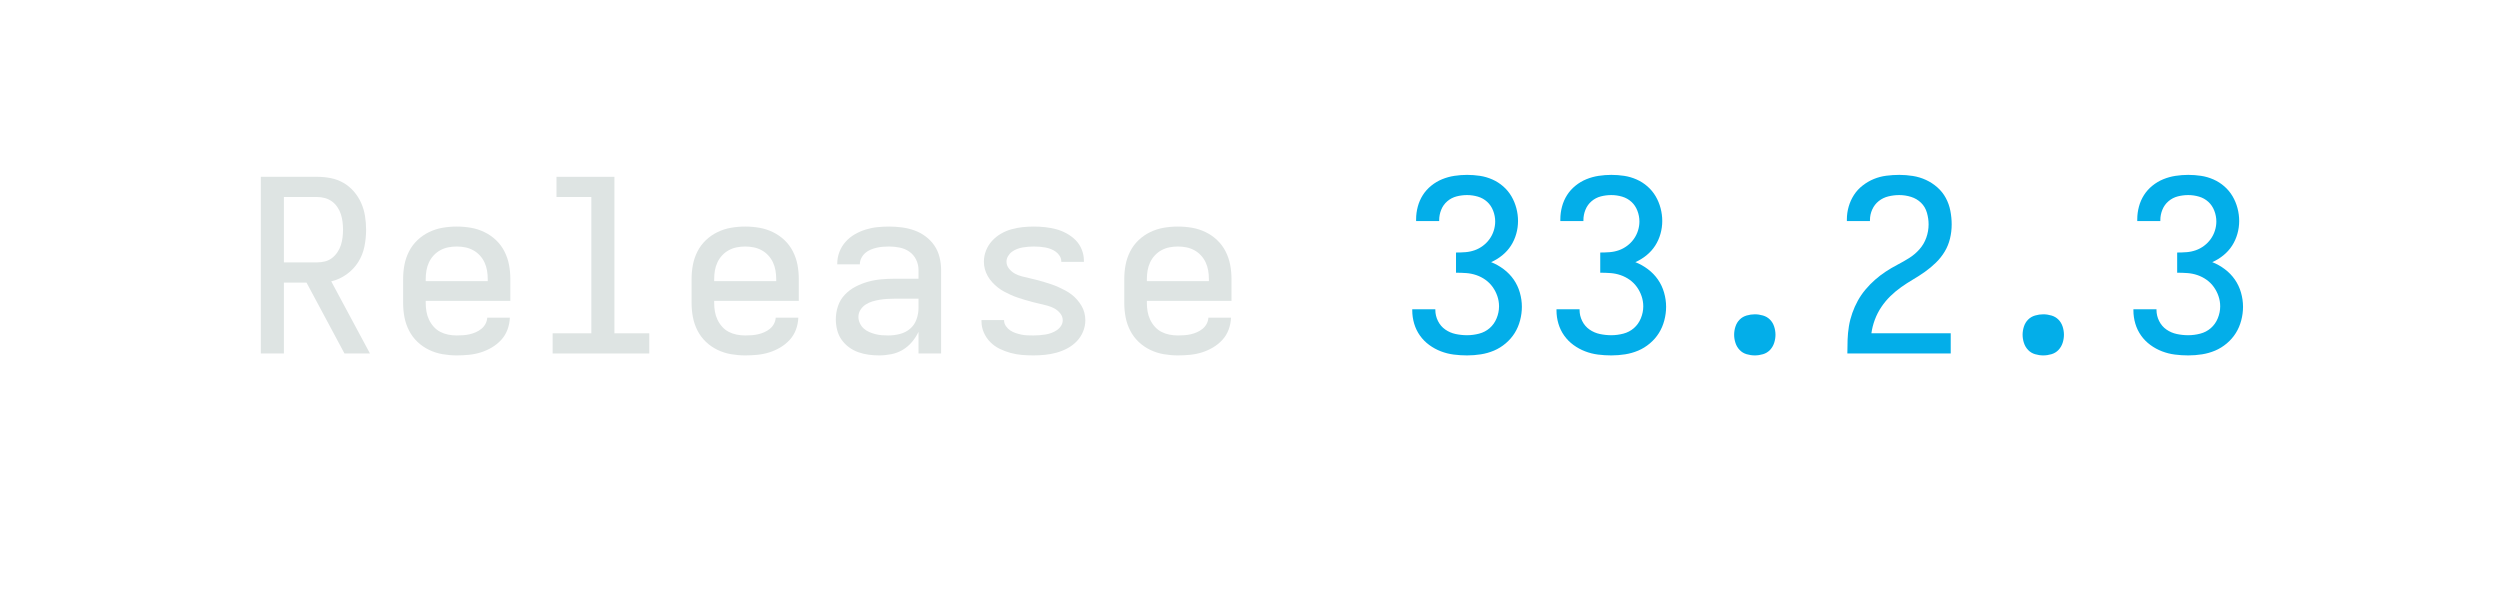 <?xml version="1.0" encoding="UTF-8" standalone="no"?>
<svg height="40" viewBox="0 0 166.4 40" width="166.4" xmlns="http://www.w3.org/2000/svg">
<defs>
<path d="M 433 0 L 275 -295 L 181 -295 L 181 0 L 85 0 L 85 -735 L 319 -735 Q 348 -735 376 -729.5 Q 404 -724 428.5 -710 Q 453 -696 472 -674 Q 491 -652 502.5 -626 Q 514 -600 518.5 -571.5 Q 523 -543 523 -515 Q 523 -480 516 -445 Q 509 -410 490 -380 Q 471 -350 441.5 -329 Q 412 -308 378 -300 L 539 0 Z M 181 -379 L 319 -379 Q 336 -379 352 -383 Q 368 -387 381 -397 Q 394 -407 403.5 -421 Q 413 -435 418 -450.5 Q 423 -466 425 -482.5 Q 427 -499 427 -515 Q 427 -531 425 -547.5 Q 423 -564 418 -579.5 Q 413 -595 403.5 -609 Q 394 -623 381 -632.5 Q 368 -642 352 -646.5 Q 336 -651 319 -651 L 181 -651 Z " id="path1"/>
<path d="M 300 8 Q 271 8 241.5 3 Q 212 -2 185 -15 Q 158 -28 136.5 -48.5 Q 115 -69 101.5 -95.5 Q 88 -122 82.5 -151 Q 77 -180 77 -210 L 77 -310 Q 77 -340 82.5 -369 Q 88 -398 101.5 -424.5 Q 115 -451 136.5 -471.5 Q 158 -492 185 -505 Q 212 -518 241 -523 Q 270 -528 300 -528 Q 330 -528 359 -523 Q 388 -518 415 -505 Q 442 -492 463.5 -471.5 Q 485 -451 498.5 -424.5 Q 512 -398 517.5 -369 Q 523 -340 523 -310 L 523 -219 L 171 -219 L 171 -210 Q 171 -192 174 -174.5 Q 177 -157 184.5 -141 Q 192 -125 204 -111.5 Q 216 -98 231.5 -90 Q 247 -82 264.5 -78.5 Q 282 -75 300 -75 Q 314 -75 327.5 -76 Q 341 -77 354 -80 Q 367 -83 379.5 -88.5 Q 392 -94 402.5 -102.5 Q 413 -111 419.5 -123 Q 426 -135 427 -149 L 521 -149 Q 520 -123 511 -99 Q 502 -75 485 -56.5 Q 468 -38 446 -25 Q 424 -12 400 -4.5 Q 376 3 350.5 5.5 Q 325 8 300 8 Z M 429 -301 L 429 -310 Q 429 -328 426 -345.5 Q 423 -363 415.5 -379 Q 408 -395 396 -408 Q 384 -421 368.5 -429.5 Q 353 -438 335.5 -441.5 Q 318 -445 300 -445 Q 282 -445 264.5 -441.5 Q 247 -438 231.5 -429.5 Q 216 -421 204 -408 Q 192 -395 184.5 -379 Q 177 -363 174 -345.5 Q 171 -328 171 -310 L 171 -301 Z " id="path2"/>
<path d="M 99 0 L 99 -84 L 260 -84 L 260 -651 L 115 -651 L 115 -735 L 356 -735 L 356 -84 L 501 -84 L 501 0 Z " id="path3"/>
<path d="M 257 8 Q 235 8 213 5 Q 191 2 170 -5.5 Q 149 -13 131 -26.5 Q 113 -40 100.5 -58 Q 88 -76 82.5 -98 Q 77 -120 77 -142 Q 77 -170 86 -197 Q 95 -224 114.5 -244.5 Q 134 -265 159 -278 Q 184 -291 211 -298.5 Q 238 -306 266 -308.5 Q 294 -311 322 -311 L 421 -311 L 421 -348 Q 421 -370 411 -390.5 Q 401 -411 383 -423.5 Q 365 -436 343 -440.5 Q 321 -445 299 -445 Q 286 -445 273 -444 Q 260 -443 247 -440 Q 234 -437 222 -432 Q 210 -427 200 -418.5 Q 190 -410 183.5 -397.5 Q 177 -385 177 -372 L 177 -371 L 83 -371 L 83 -374 Q 83 -399 92 -422.5 Q 101 -446 117.5 -464.5 Q 134 -483 155.5 -495.5 Q 177 -508 201 -515.5 Q 225 -523 249.5 -525.5 Q 274 -528 299 -528 Q 325 -528 352 -524.5 Q 379 -521 404 -512 Q 429 -503 450.5 -487 Q 472 -471 487 -449 Q 502 -427 508.5 -400.5 Q 515 -374 515 -348 L 515 0 L 421 0 L 421 -90 Q 410 -67 393.5 -47.5 Q 377 -28 355 -15 Q 333 -2 307.5 3 Q 282 8 257 8 Z M 295 -75 Q 319 -75 343 -81 Q 367 -87 385.5 -102.5 Q 404 -118 412.5 -141.5 Q 421 -165 421 -189 L 421 -228 L 322 -228 Q 306 -228 290.5 -227 Q 275 -226 259.5 -223.5 Q 244 -221 229 -216.5 Q 214 -212 201 -203.5 Q 188 -195 179.5 -181.5 Q 171 -168 171 -152 Q 171 -139 177 -126 Q 183 -113 193 -104 Q 203 -95 215.5 -89.5 Q 228 -84 241.5 -80.5 Q 255 -77 268.5 -76 Q 282 -75 295 -75 Z " id="path4"/>
<path d="M 299 8 Q 275 8 251 6 Q 227 4 203.5 -2.5 Q 180 -9 158.5 -19.5 Q 137 -30 120 -47 Q 103 -64 93 -86.5 Q 83 -109 83 -133 L 83 -139 L 177 -139 L 177 -137 Q 177 -125 184.5 -114 Q 192 -103 202.5 -96 Q 213 -89 225 -85 Q 237 -81 249 -78.5 Q 261 -76 273.5 -75.5 Q 286 -75 299 -75 Q 312 -75 324.5 -76 Q 337 -77 349.5 -79 Q 362 -81 374 -85.5 Q 386 -90 396.5 -97 Q 407 -104 414 -115 Q 421 -126 421 -138 Q 421 -154 410.5 -167 Q 400 -180 386 -187.5 Q 372 -195 357 -199 Q 342 -203 326.5 -206.5 Q 311 -210 295.5 -214 Q 280 -218 265 -222.5 Q 250 -227 235 -232 Q 220 -237 205.5 -243.5 Q 191 -250 177 -257.5 Q 163 -265 150.5 -275 Q 138 -285 127.5 -296.5 Q 117 -308 109 -322 Q 101 -336 97 -351 Q 93 -366 93 -382 Q 93 -406 102 -428.5 Q 111 -451 127 -468.5 Q 143 -486 163.5 -498 Q 184 -510 207 -516.5 Q 230 -523 253.5 -525.5 Q 277 -528 301 -528 Q 324 -528 347.5 -525.5 Q 371 -523 393.5 -517 Q 416 -511 437 -499.5 Q 458 -488 474.5 -471.5 Q 491 -455 500 -432.5 Q 509 -410 509 -387 L 509 -381 L 415 -381 L 415 -383 Q 415 -395 408.5 -405.5 Q 402 -416 392.5 -423 Q 383 -430 371.5 -434.5 Q 360 -439 348.5 -441 Q 337 -443 325 -444 Q 313 -445 301 -445 Q 289 -445 277 -444 Q 265 -443 253.5 -441 Q 242 -439 230.5 -434.5 Q 219 -430 209.5 -423 Q 200 -416 193.5 -405 Q 187 -394 187 -382 Q 187 -366 197.5 -353 Q 208 -340 221.5 -332.5 Q 235 -325 250.5 -321 Q 266 -317 281.5 -313.5 Q 297 -310 312.5 -306 Q 328 -302 343 -297.5 Q 358 -293 373 -288 Q 388 -283 402.5 -276.5 Q 417 -270 431 -262.5 Q 445 -255 457.5 -245.5 Q 470 -236 480.5 -224 Q 491 -212 499 -198.5 Q 507 -185 511 -169.5 Q 515 -154 515 -138 Q 515 -114 505.5 -91 Q 496 -68 479 -50.5 Q 462 -33 440.5 -21.5 Q 419 -10 395.5 -3.5 Q 372 3 347.5 5.5 Q 323 8 299 8 Z " id="path5"/>
<path d="M 303 8 Q 275 8 247.5 4.5 Q 220 1 194 -9 Q 168 -19 145.5 -35.5 Q 123 -52 107 -74.5 Q 91 -97 83 -124 Q 75 -151 75 -179 L 75 -184 L 171 -184 L 171 -181 Q 171 -157 182 -135 Q 193 -113 212.5 -99.5 Q 232 -86 255.5 -81 Q 279 -76 303 -76 Q 328 -76 353 -82.5 Q 378 -89 397 -105.5 Q 416 -122 426 -146.5 Q 436 -171 436 -196 Q 436 -218 429 -238.5 Q 422 -259 409.5 -276.5 Q 397 -294 379.5 -306.5 Q 362 -319 341.5 -326 Q 321 -333 299.5 -334.5 Q 278 -336 257 -336 L 257 -420 Q 277 -420 296.5 -421.5 Q 316 -423 334.5 -429.5 Q 353 -436 369 -448 Q 385 -460 396.5 -476 Q 408 -492 414 -511 Q 420 -530 420 -549 Q 420 -572 411.5 -594 Q 403 -616 386.5 -631 Q 370 -646 348 -652.5 Q 326 -659 303 -659 Q 281 -659 259.5 -653.5 Q 238 -648 221 -633.5 Q 204 -619 195.5 -598 Q 187 -577 187 -555 L 187 -551 L 91 -551 L 91 -558 Q 91 -585 98 -611 Q 105 -637 119 -659 Q 133 -681 154 -698 Q 175 -715 199.5 -725 Q 224 -735 250.5 -739 Q 277 -743 303 -743 Q 330 -743 356.5 -739 Q 383 -735 408 -724 Q 433 -713 453.5 -695 Q 474 -677 487.5 -654 Q 501 -631 508 -604.5 Q 515 -578 515 -551 Q 515 -524 507.5 -497.5 Q 500 -471 485.5 -448.5 Q 471 -426 449.5 -408.5 Q 428 -391 403 -380 Q 431 -369 455.5 -350.5 Q 480 -332 497 -307.5 Q 514 -283 522.5 -253.5 Q 531 -224 531 -194 Q 531 -166 523.5 -137.5 Q 516 -109 501 -85 Q 486 -61 463.5 -42 Q 441 -23 415 -12 Q 389 -1 360.5 3.5 Q 332 8 303 8 Z " id="path6"/>
<path d="M 300 8 Q 283 8 266 3 Q 249 -2 237 -14.5 Q 225 -27 219.5 -44 Q 214 -61 214 -78 Q 214 -95 219.5 -112 Q 225 -129 237 -141 Q 249 -153 266 -158 Q 283 -163 300 -163 Q 317 -163 334 -158 Q 351 -153 363 -141 Q 375 -129 380.5 -112 Q 386 -95 386 -78 Q 386 -61 380.5 -44 Q 375 -27 363 -14.5 Q 351 -2 334 3 Q 317 8 300 8 Z " id="path7"/>
<path d="M 85 0 L 85 -1 Q 85 -29 86 -57.5 Q 87 -86 91.5 -113.5 Q 96 -141 105.5 -168 Q 115 -195 128.5 -219.5 Q 142 -244 160.5 -266 Q 179 -288 200 -306.5 Q 221 -325 244.5 -340.5 Q 268 -356 293 -369 Q 318 -382 342 -397 Q 366 -412 385 -433.5 Q 404 -455 413.5 -482 Q 423 -509 423 -537 Q 423 -561 416 -585.5 Q 409 -610 391.5 -627 Q 374 -644 350 -651.5 Q 326 -659 301 -659 Q 278 -659 255.5 -653.5 Q 233 -648 215.5 -634 Q 198 -620 188.5 -599 Q 179 -578 179 -555 L 179 -551 L 83 -551 L 83 -558 Q 83 -585 90.5 -611 Q 98 -637 112.5 -659.5 Q 127 -682 149 -699 Q 171 -716 195.5 -726 Q 220 -736 247 -739.5 Q 274 -743 301 -743 Q 329 -743 357.5 -738.5 Q 386 -734 412 -722 Q 438 -710 459.5 -691 Q 481 -672 494.5 -647 Q 508 -622 513.5 -593.5 Q 519 -565 519 -537 Q 519 -507 512 -478 Q 505 -449 490 -424 Q 475 -399 453.5 -378 Q 432 -357 408 -340 Q 384 -323 358.5 -308 Q 333 -293 309 -276 Q 285 -259 264 -238.5 Q 243 -218 226.5 -193.5 Q 210 -169 199.5 -141 Q 189 -113 185 -84 L 515 -84 L 515 0 Z " id="path8"/>
</defs>
<g>
<g data-source-text="Release " fill="#dee4e3" transform="translate(16 23.528) rotate(0) scale(0.016)">
<use href="#path1" transform="translate(0 0)"/>
<use href="#path2" transform="translate(600 0)"/>
<use href="#path3" transform="translate(1200 0)"/>
<use href="#path2" transform="translate(1800 0)"/>
<use href="#path4" transform="translate(2400 0)"/>
<use href="#path5" transform="translate(3000 0)"/>
<use href="#path2" transform="translate(3600 0)"/>
</g>
<g data-source-text="33.2.3" fill="#03aee9" transform="translate(92.8 23.528) rotate(0) scale(0.016)">
<use href="#path6" transform="translate(0 0)"/>
<use href="#path6" transform="translate(600 0)"/>
<use href="#path7" transform="translate(1200 0)"/>
<use href="#path8" transform="translate(1800 0)"/>
<use href="#path7" transform="translate(2400 0)"/>
<use href="#path6" transform="translate(3000 0)"/>
</g>
</g>
</svg>
